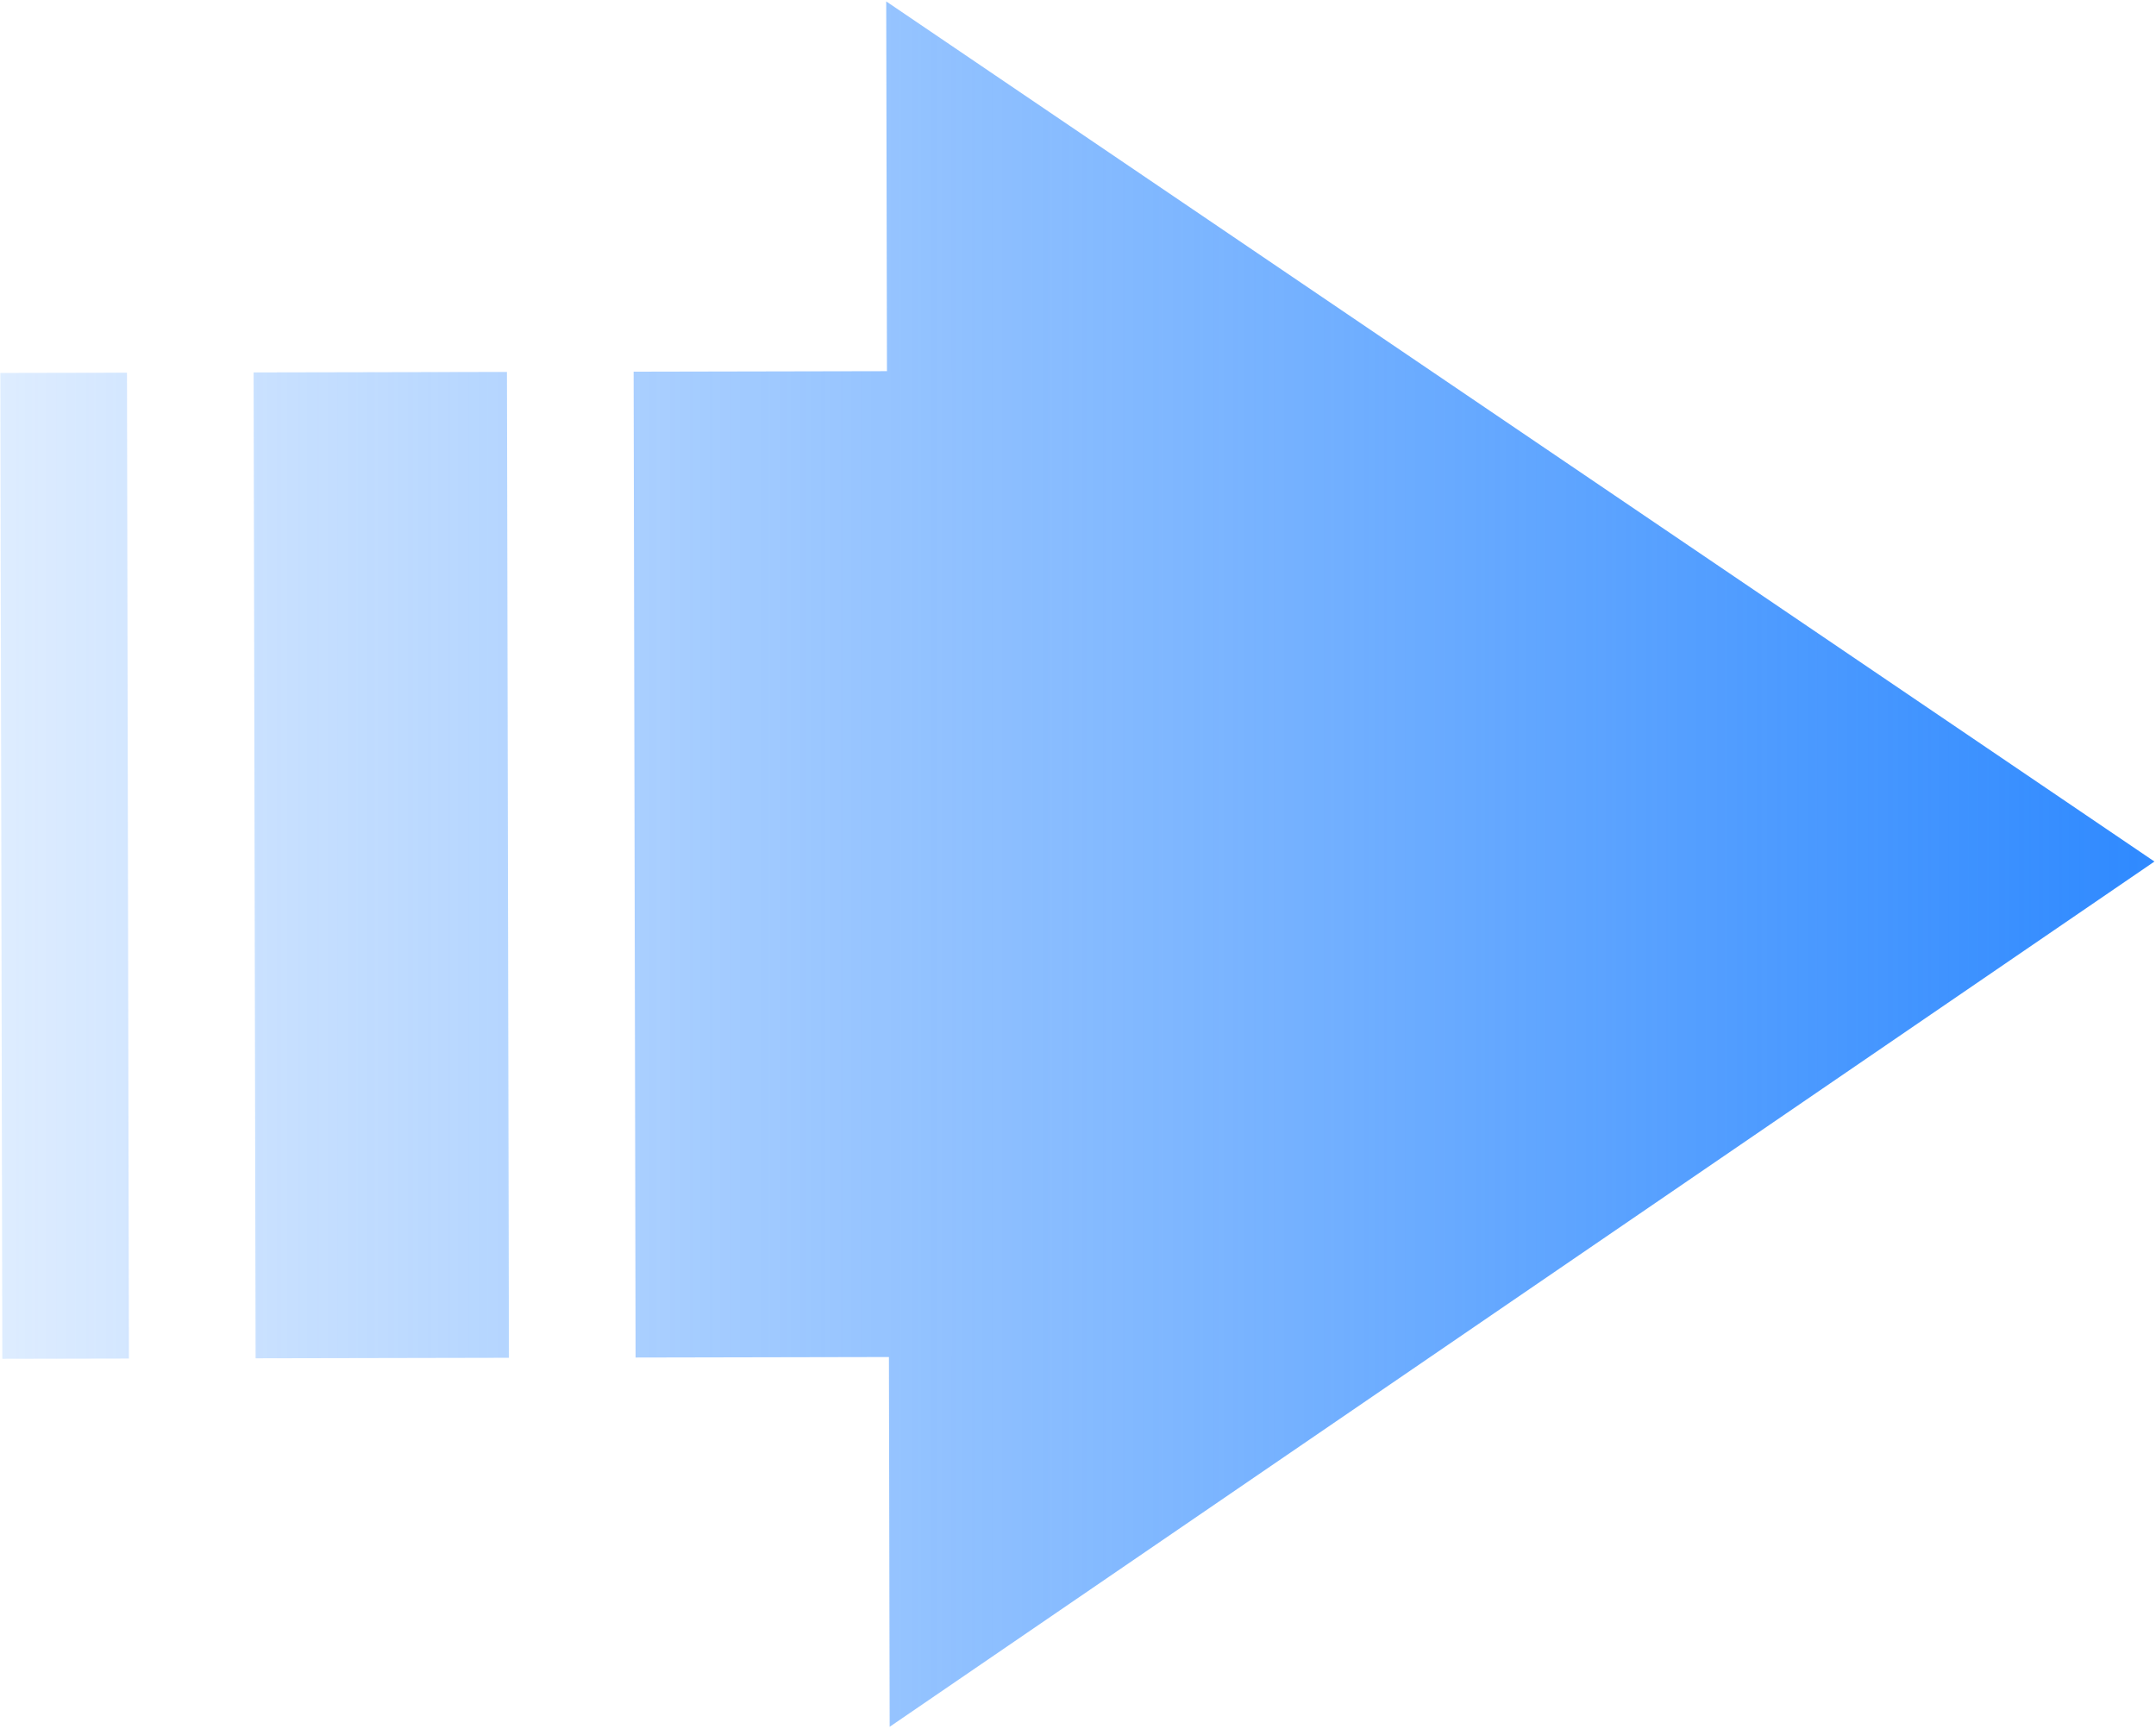 <svg xmlns="http://www.w3.org/2000/svg" xmlns:xlink="http://www.w3.org/1999/xlink" fill="none" version="1.1" width="37.991" height="30.469" viewBox="0 0 37.991 30.469"><defs><linearGradient x1="0.5" y1="-0.181" x2="0.5" y2="1" id="master_svg0_553_03525"><stop offset="0%" stop-color="#2C89FF" stop-opacity="0"/><stop offset="100%" stop-color="#2E89FF" stop-opacity="1"/></linearGradient></defs><g transform="matrix(-0.002,-1,1,-0.002,-30.415,30.574)"><path d="M15.255,68.409L30.457,46.092L23.941,46.092L23.941,41.628L6.568,41.628L6.568,46.092L0.052,46.092L15.255,68.409ZM23.941,34.932L6.568,34.932L6.568,39.396L23.941,39.396L23.941,34.932ZM23.941,30.469L6.568,30.469L6.568,32.7L23.941,32.7L23.941,30.469Z" fill="url(#master_svg0_553_03525)" fill-opacity="1" style="mix-blend-mode:passthrough"/></g></svg>